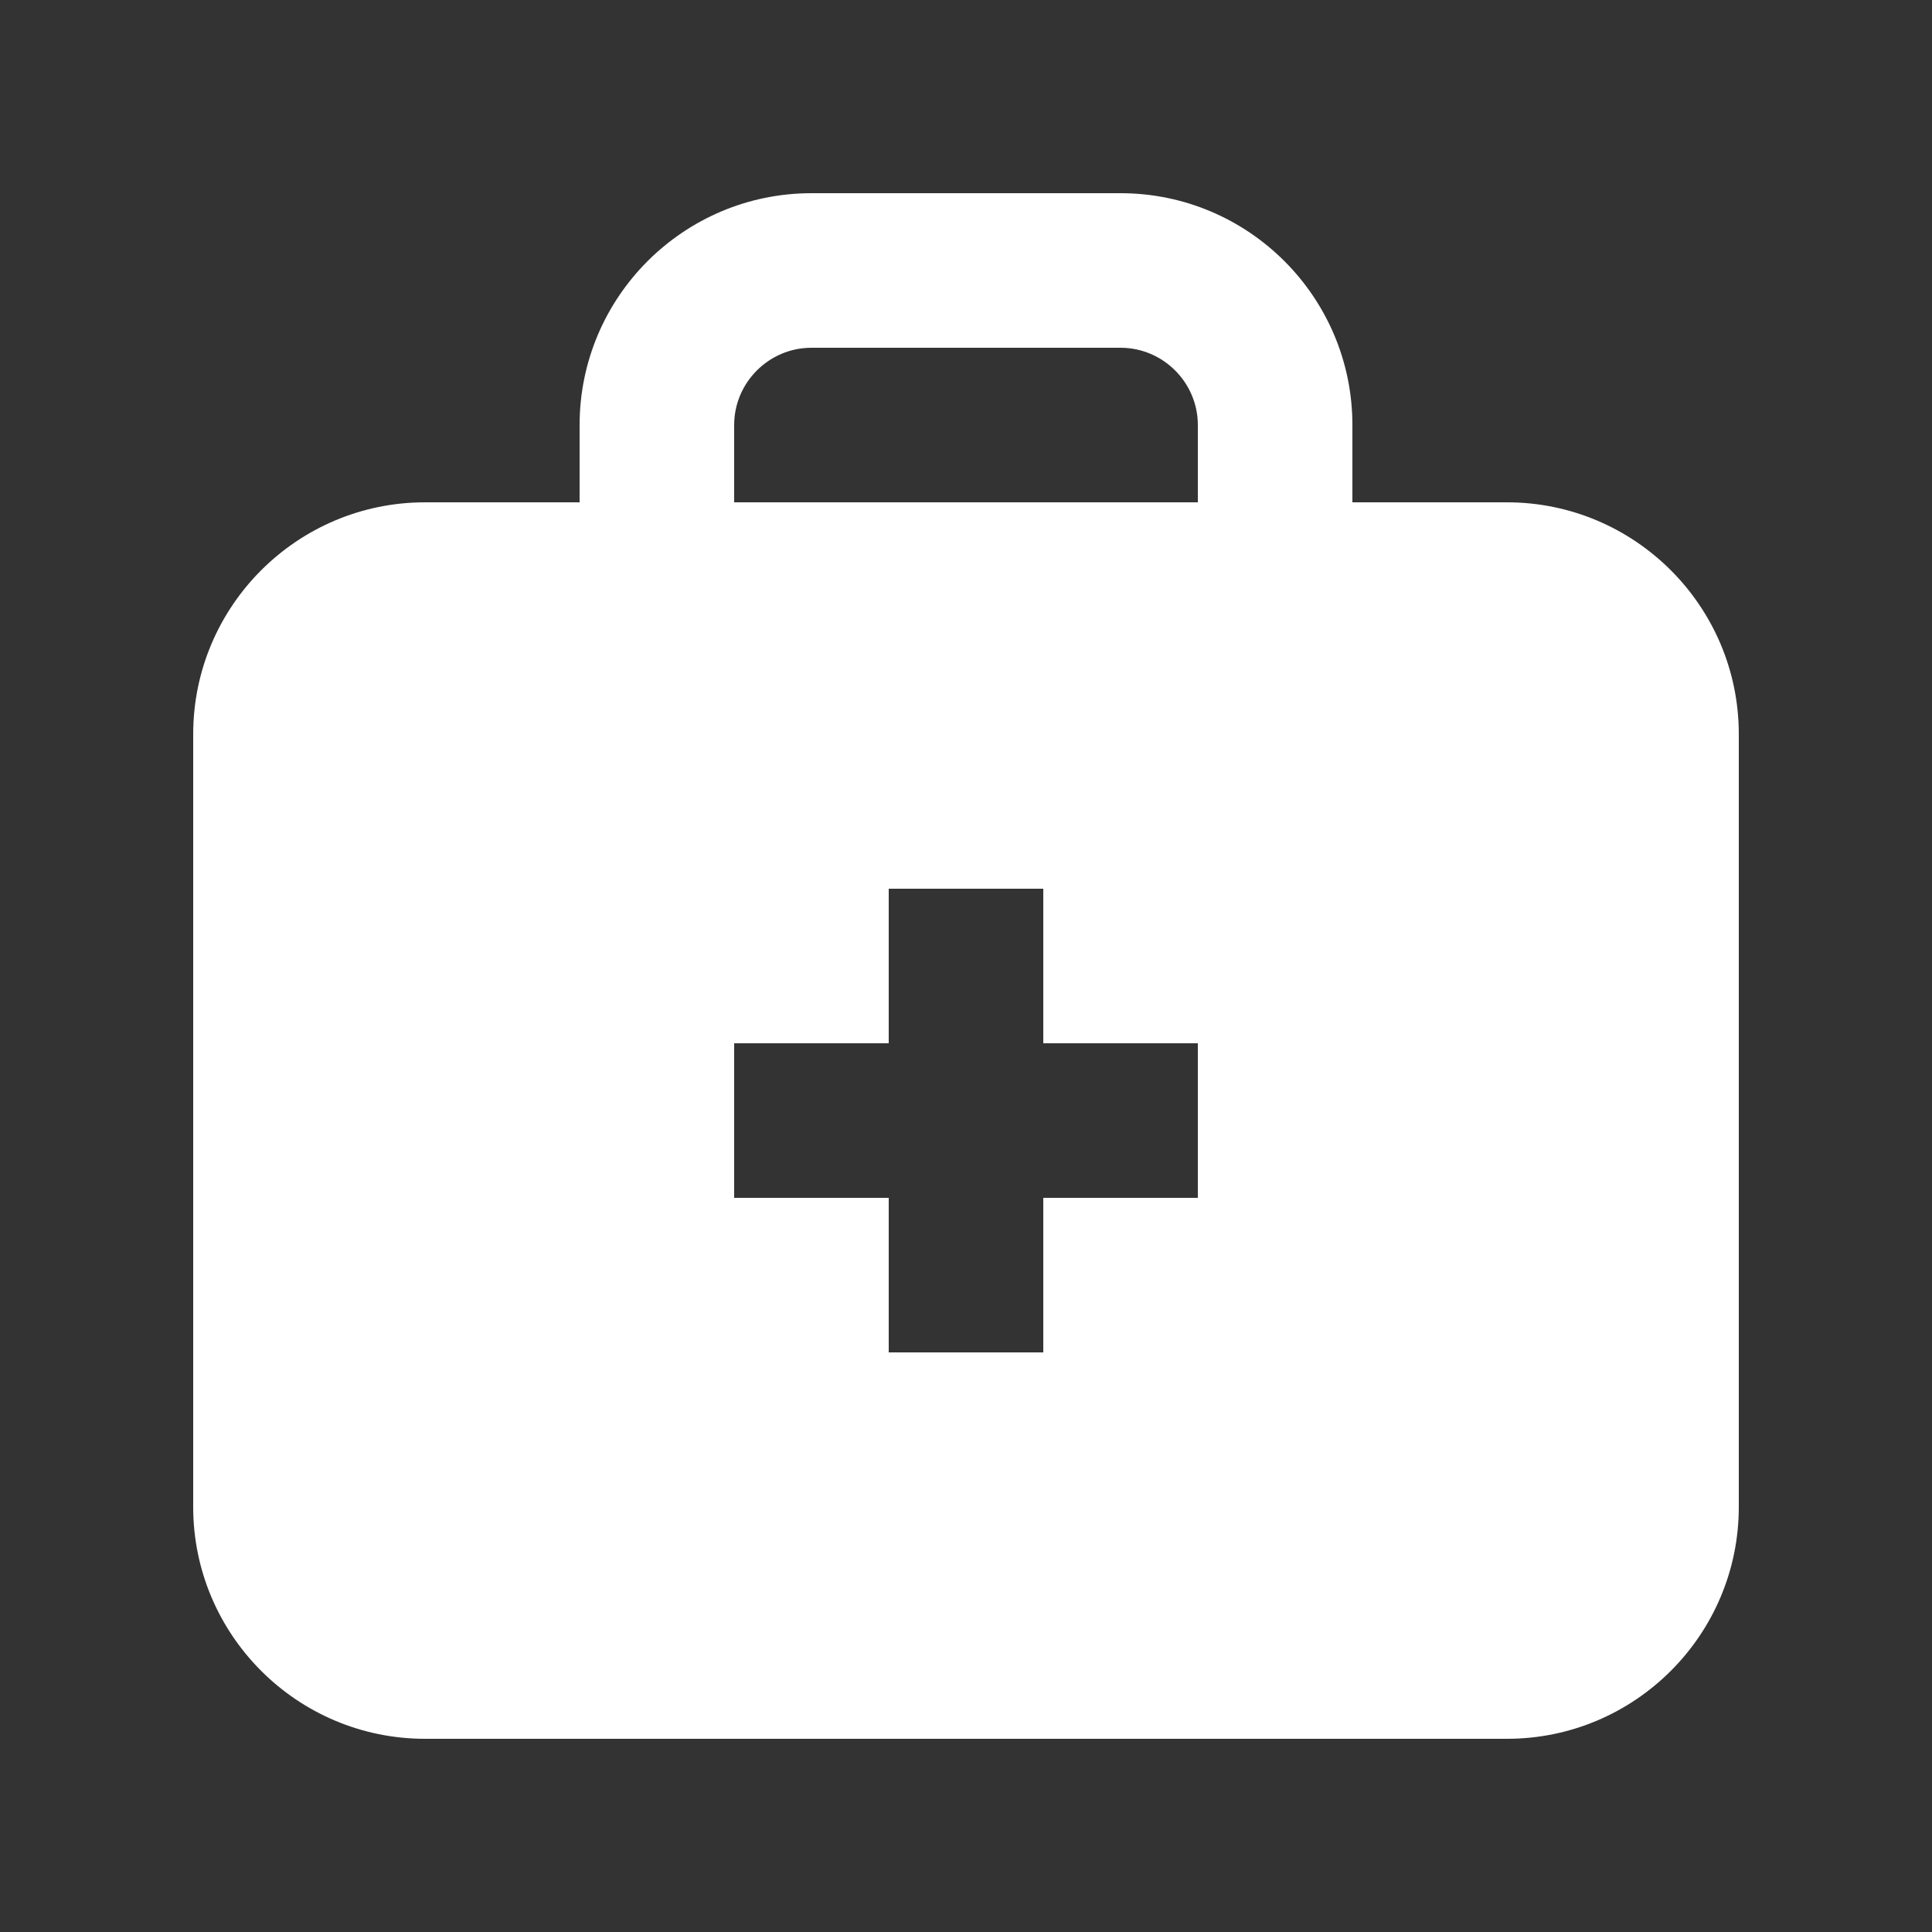 <svg xmlns="http://www.w3.org/2000/svg" xmlns:xlink="http://www.w3.org/1999/xlink" id="Layer_1" x="0px" y="0px" viewBox="0 0 500 500" style="enable-background:new 0 0 500 500;" xml:space="preserve"><rect x="0" y="0" width="500" height="500" fill="#333333" stroke="none"/><style type="text/css">	.st0{fill:#FFFFFF;}</style><path class="st0" d="M390,130h-40l0-20c0-33.1-26.9-60-60-60h-80c-33.1,0-60,26.9-60,60v20h-40c-33.1,0-60,26.9-60,60v200 c0,33.1,26.9,60,60,60h280c33.1,0,60-26.9,60-60l0-200C450,156.9,423.1,130,390,130L390,130z M310,310h-40v40h-40v-40h-40v-40h40 v-40h40v40h40L310,310z M310,130H190v-20c0-11,9-20,20-20h80c11,0,20,9,20,20L310,130z"></path></svg>